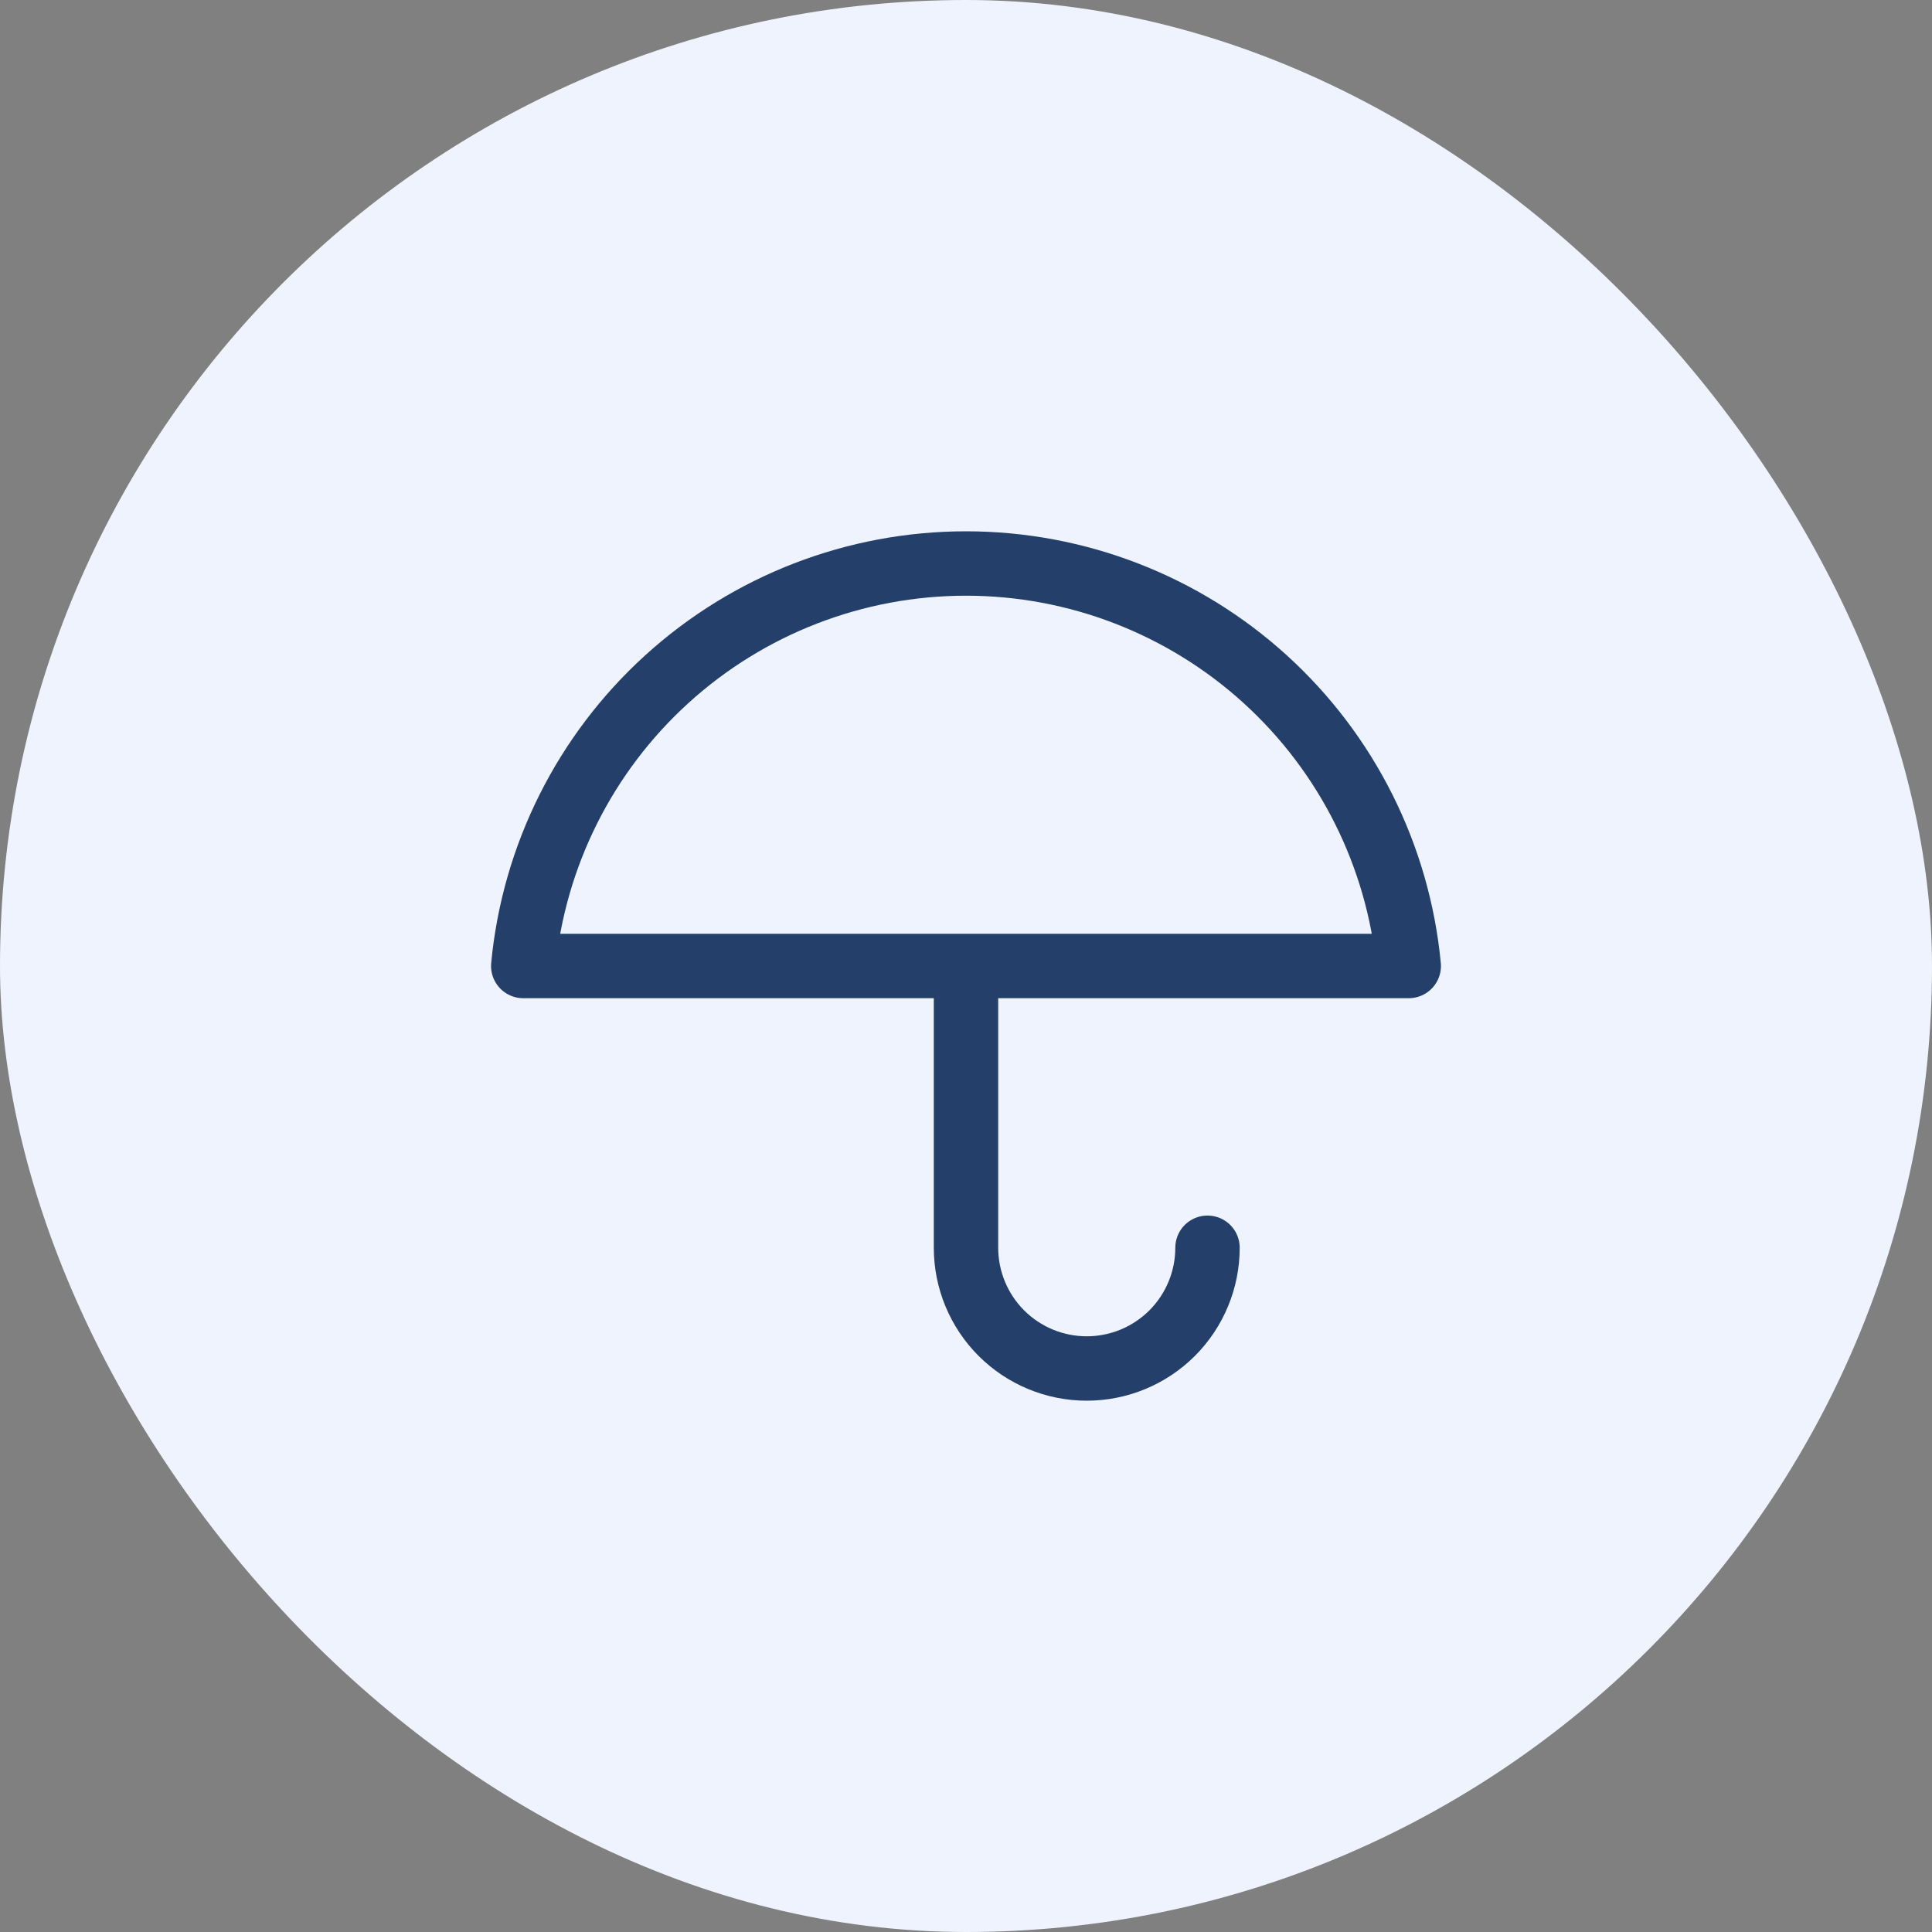<?xml version="1.0" encoding="UTF-8"?>
<svg xmlns="http://www.w3.org/2000/svg" width="60" height="60" viewBox="0 0 60 60" fill="none">
  <rect x="0" y="0" width="60" height="60" fill="#808080" stroke="none"/>
  <rect width="60" height="60" rx="30" fill="#EFF3FD"></rect>
  <path d="M37.5 38.75C37.5 39.745 37.105 40.698 36.402 41.402C35.698 42.105 34.745 42.5 33.75 42.5C32.755 42.5 31.802 42.105 31.098 41.402C30.395 40.698 30 39.745 30 38.75V30M43.75 30C43.423 26.579 41.834 23.403 39.291 21.092C36.749 18.781 33.436 17.5 30 17.5C26.564 17.5 23.251 18.781 20.709 21.092C18.166 23.403 16.576 26.579 16.25 30H43.75Z" stroke="#24406A" stroke-width="2" stroke-linecap="round" stroke-linejoin="round"></path>
</svg>
